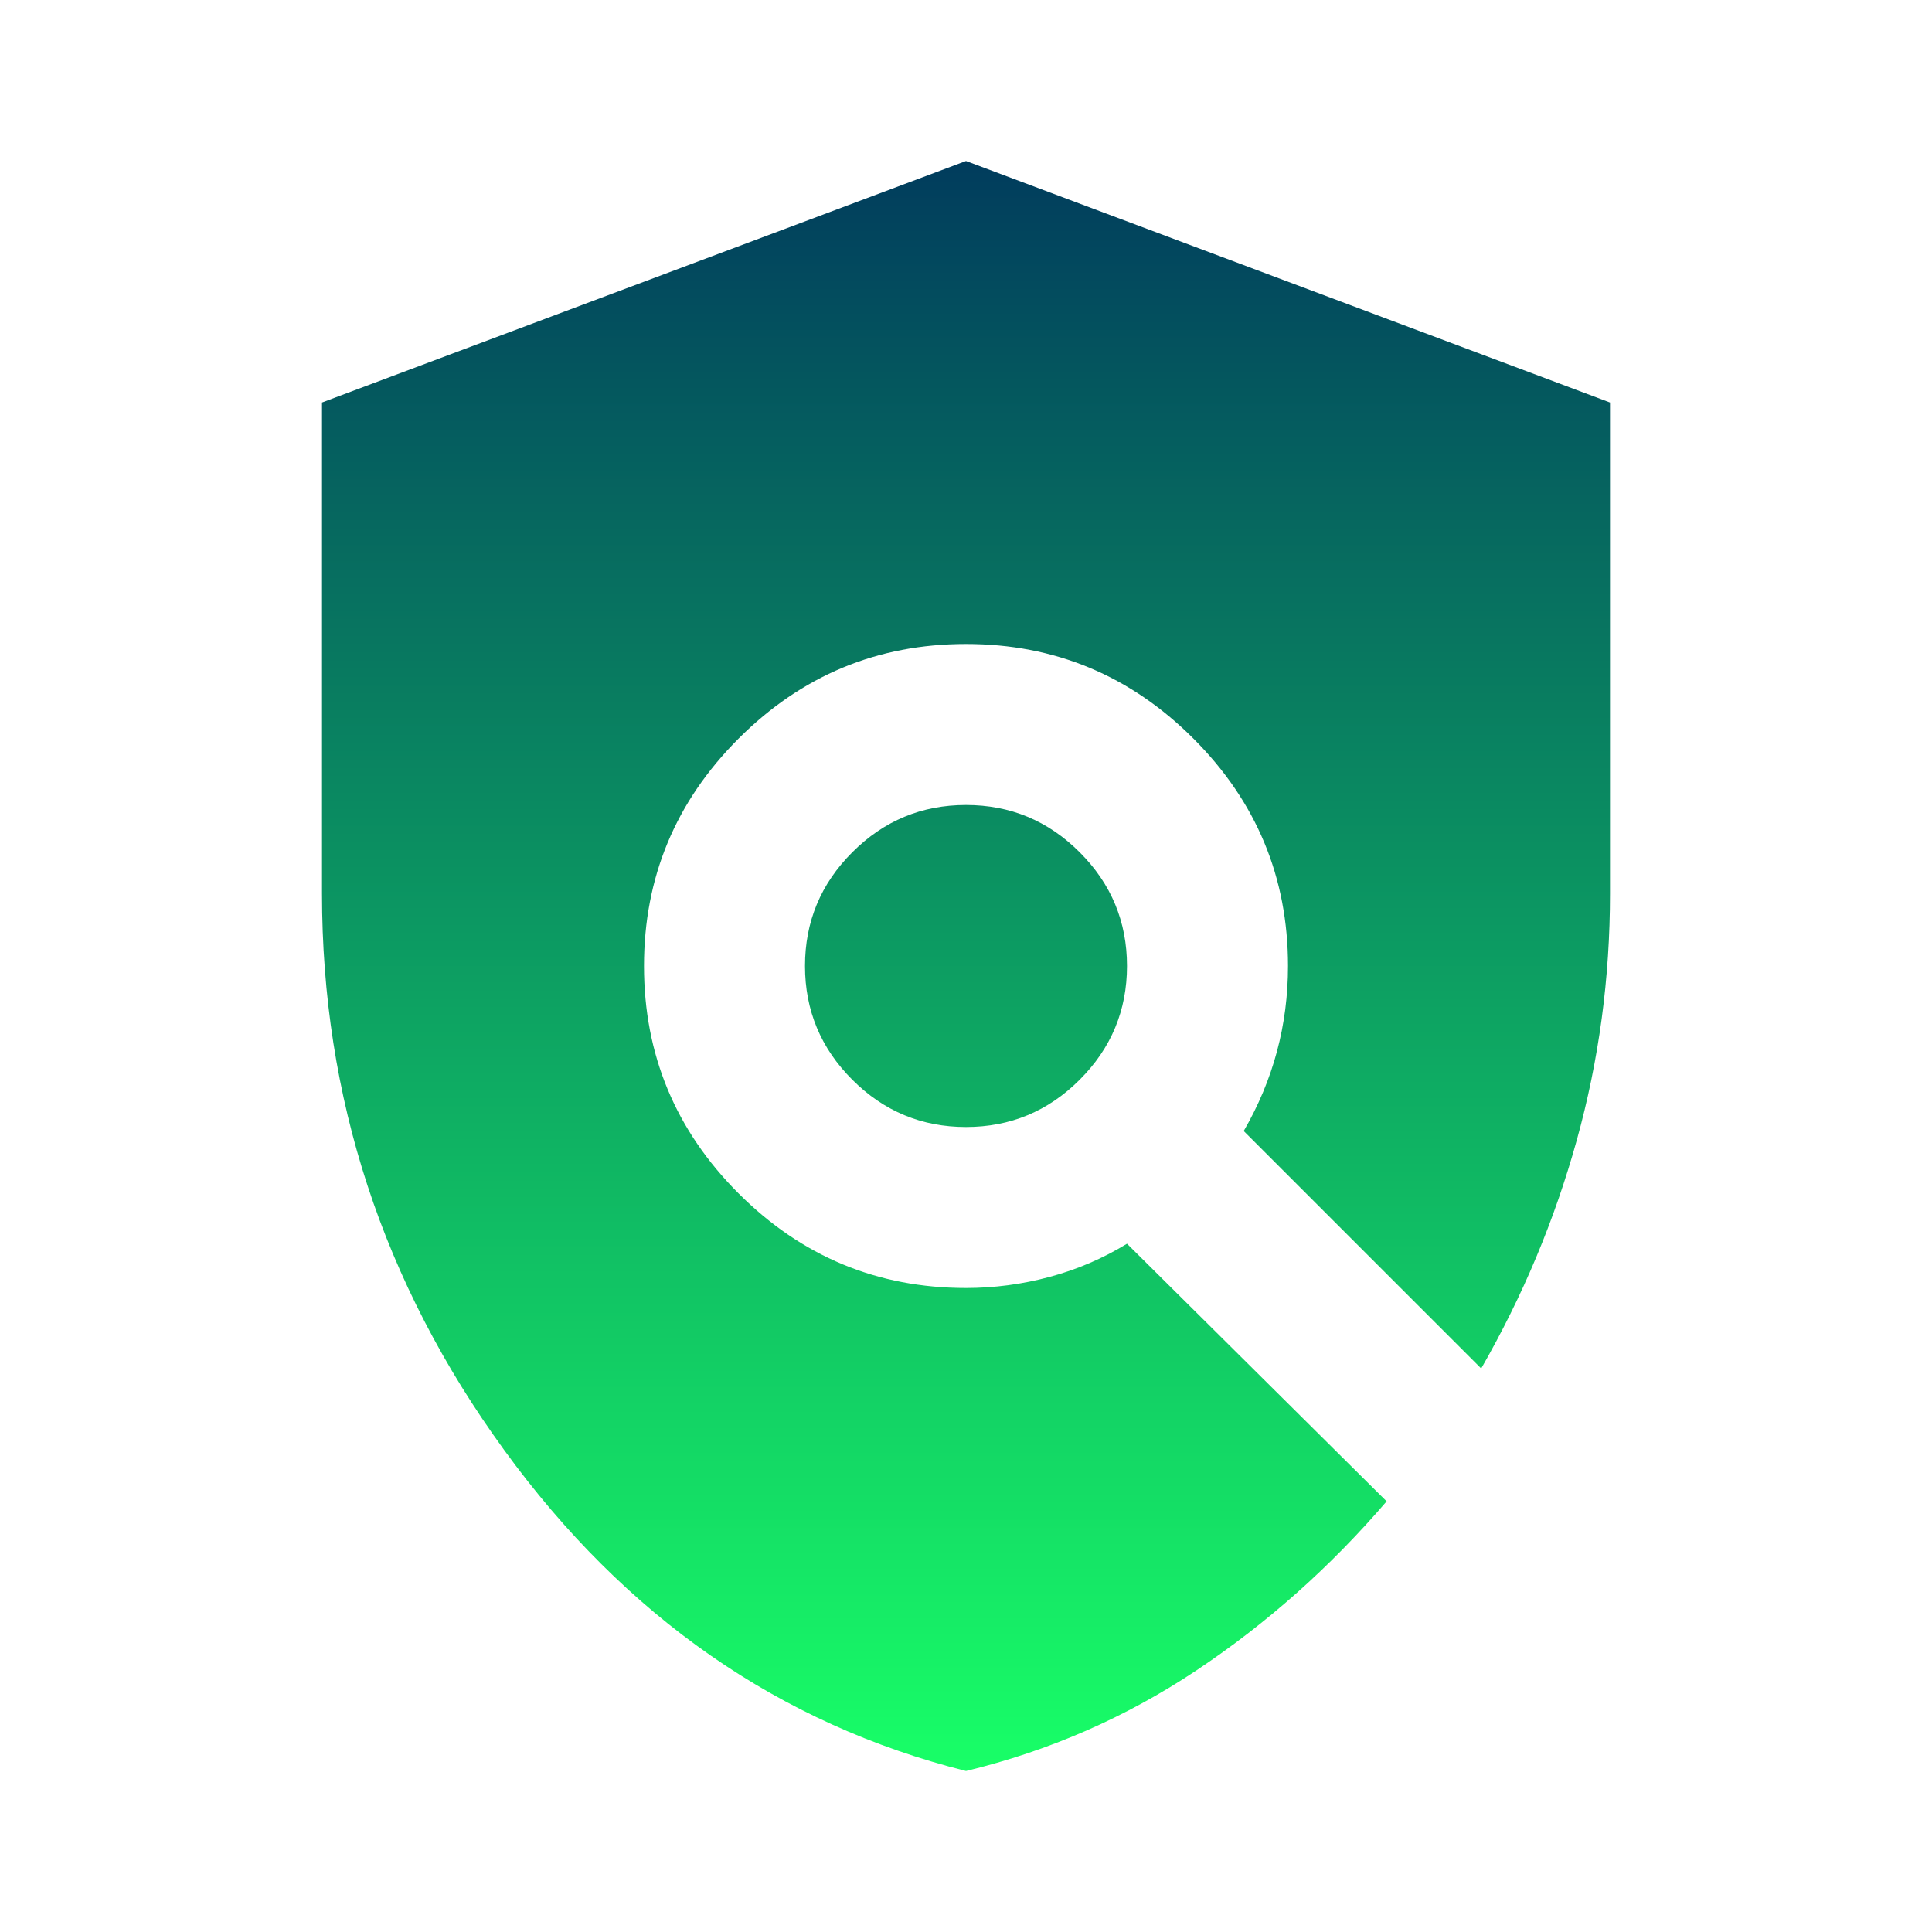 <svg width="183" height="183" viewBox="0 0 183 183" fill="none" xmlns="http://www.w3.org/2000/svg">
<path d="M91.5 167.75C73.835 163.302 59.253 153.167 47.752 137.345C36.251 121.523 30.5 103.954 30.5 84.638V38.125L91.5 15.25L152.5 38.125V84.638C152.5 92.644 151.452 100.428 149.355 107.989C147.258 115.551 144.24 122.762 140.3 129.625L117.806 107.131C119.204 104.717 120.253 102.207 120.952 99.602C121.651 96.996 122 94.296 122 91.5C122 83.112 119.014 75.932 113.041 69.959C107.068 63.986 99.888 61 91.5 61C83.112 61 75.932 63.986 69.959 69.959C63.986 75.932 61 83.112 61 91.5C61 99.888 63.986 107.068 69.959 113.041C75.932 119.014 83.112 122 91.5 122C94.169 122 96.806 121.651 99.411 120.952C102.016 120.253 104.463 119.204 106.75 117.806L131.341 142.206C126.003 148.433 119.998 153.771 113.327 158.219C106.655 162.667 99.379 165.844 91.5 167.75ZM91.5 106.75C87.306 106.75 83.716 105.257 80.73 102.27C77.743 99.284 76.25 95.694 76.25 91.5C76.25 87.306 77.743 83.716 80.73 80.73C83.716 77.743 87.306 76.25 91.5 76.25C95.694 76.25 99.284 77.743 102.27 80.73C105.257 83.716 106.75 87.306 106.75 91.5C106.75 95.694 105.257 99.284 102.27 102.27C99.284 105.257 95.694 106.75 91.5 106.75Z" fill="url(#paint0_linear_1_969)"/>
<defs>
<linearGradient id="paint0_linear_1_969" x1="91.5" y1="15.25" x2="91.5" y2="167.75" gradientUnits="userSpaceOnUse">
<stop stop-color="#013C5D"/>
<stop offset="1" stop-color="#18FF67"/>
</linearGradient>
</defs>
</svg>
